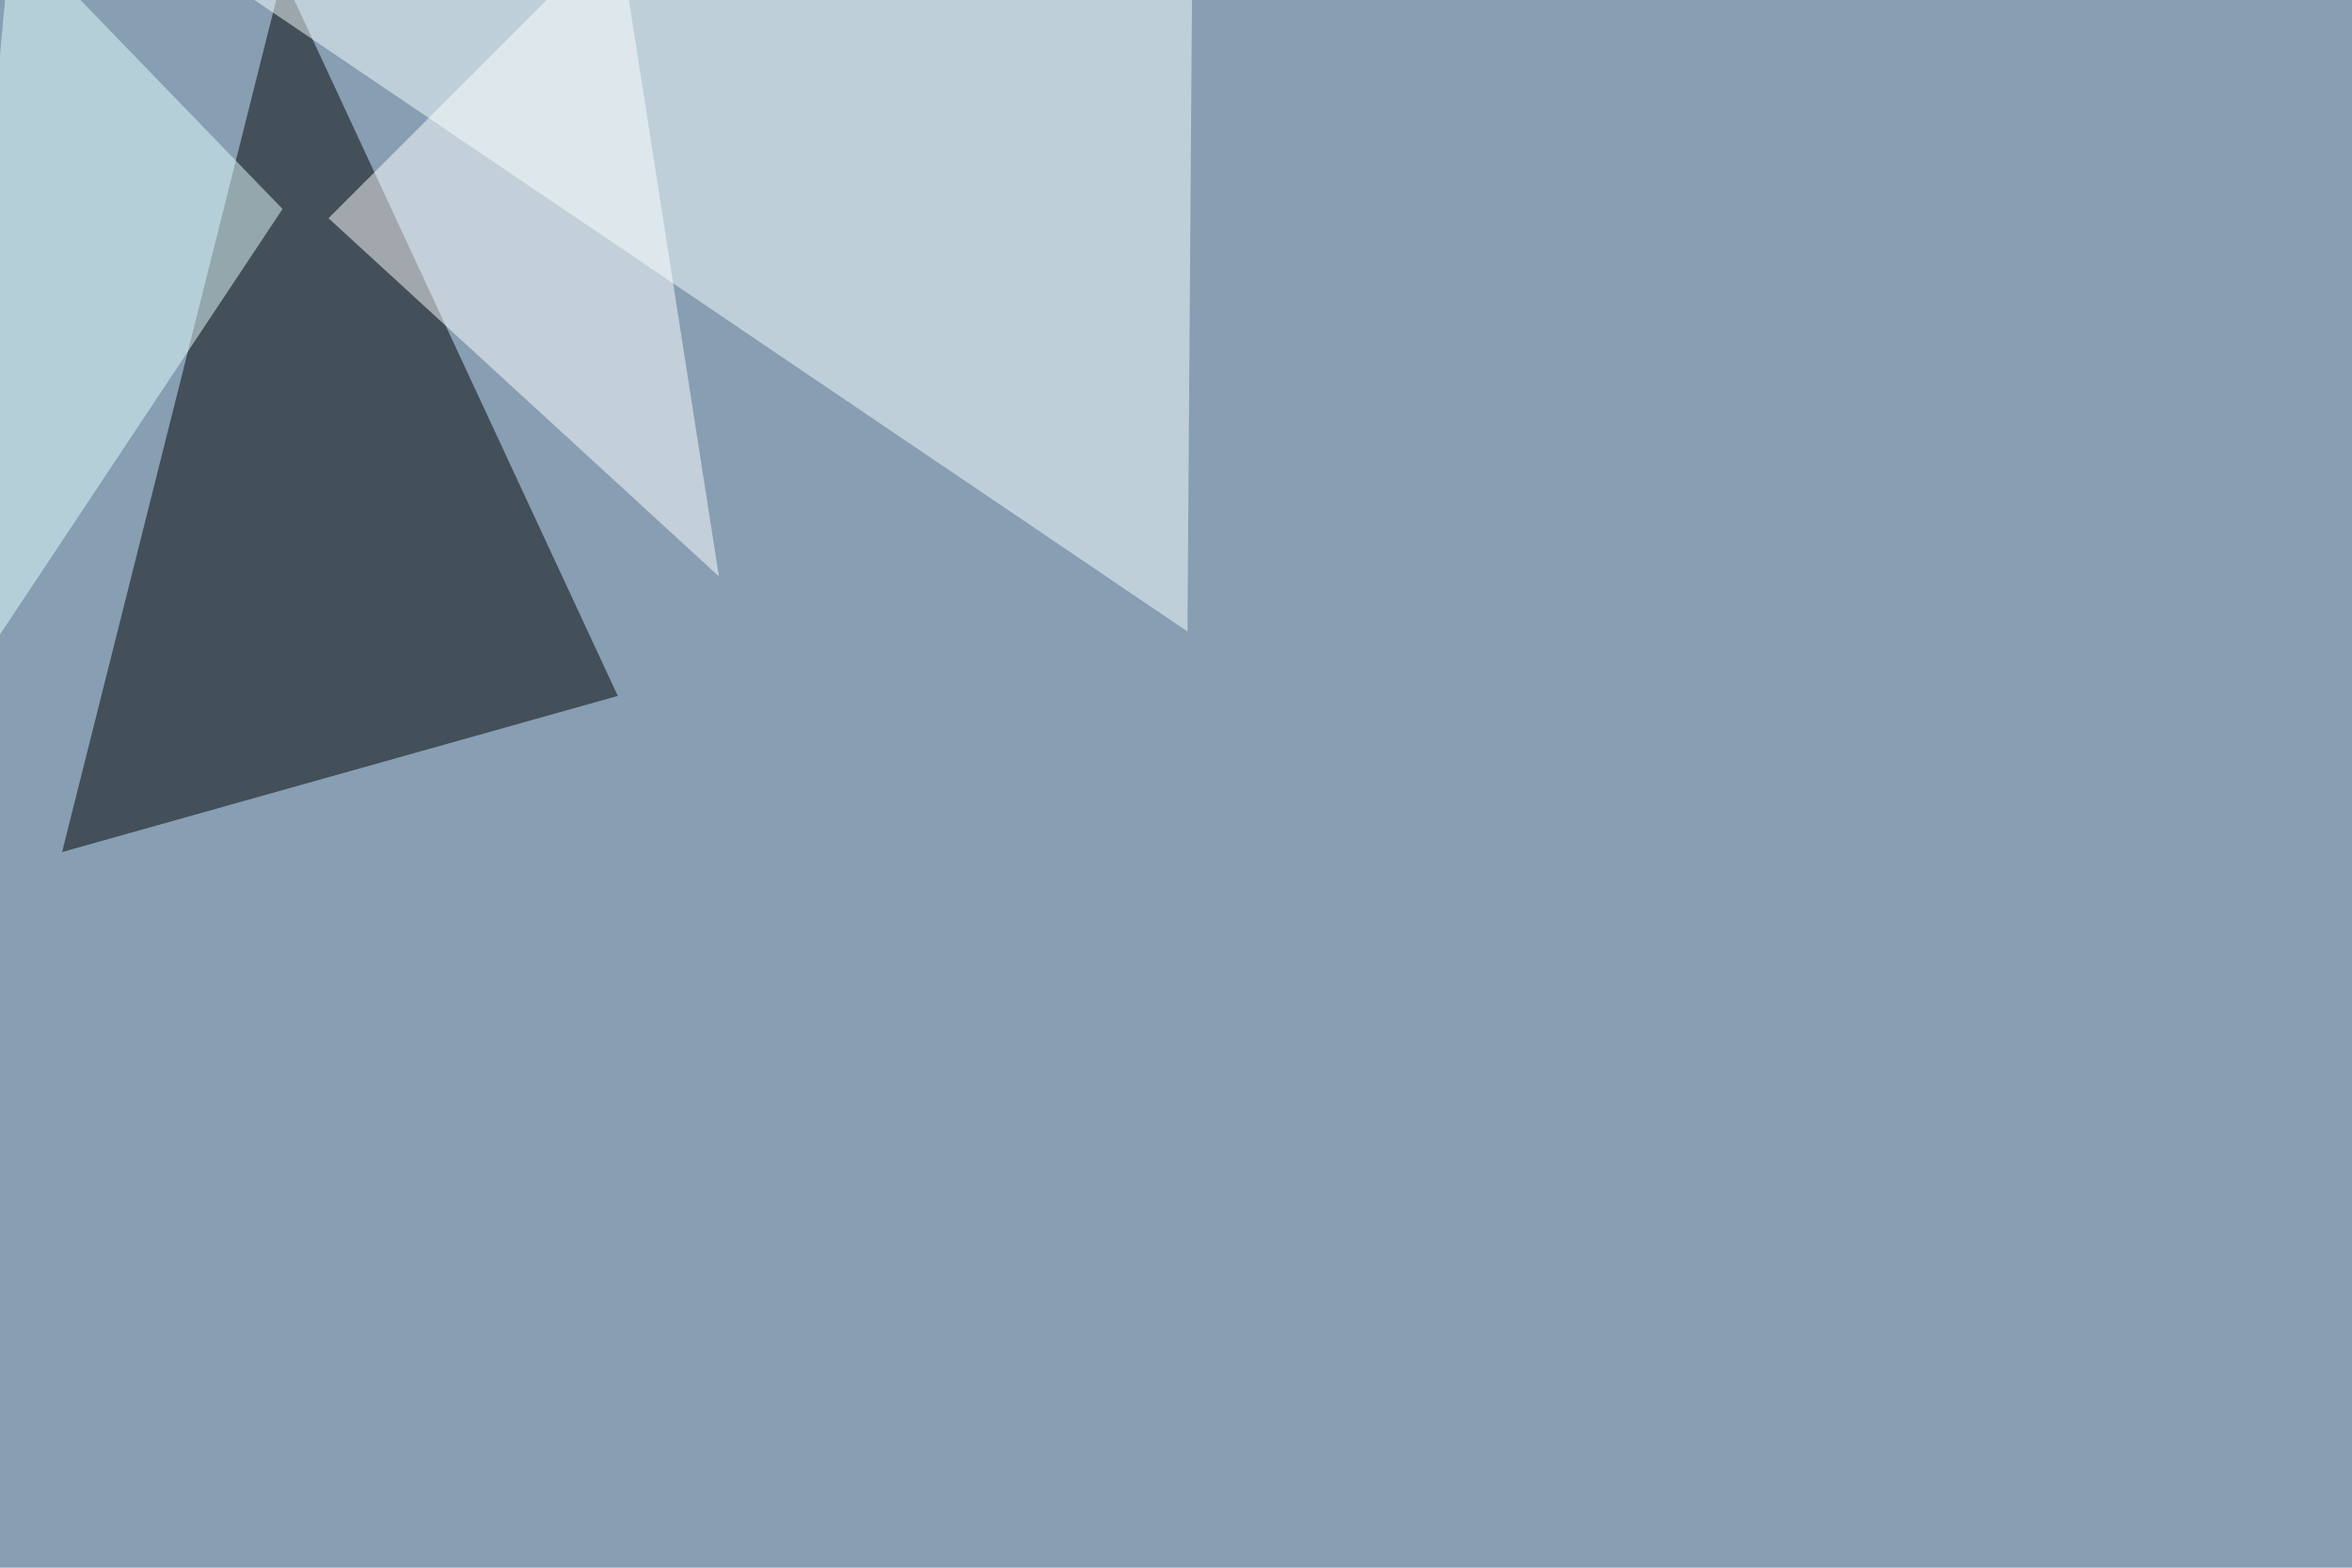 <svg xmlns="http://www.w3.org/2000/svg" width="1500" height="1000" ><filter id="a"><feGaussianBlur stdDeviation="55"/></filter><rect width="100%" height="100%" fill="#879eb3"/><g filter="url(#a)"><g fill-opacity=".5"><path d="M39.6 543.5L180.2-16.1l213.8 460z"/><path fill="#f6ffff" d="M95.2-45.4l665 44-2.9 404.2z"/><path fill="#fff" d="M458.5 367.7l-249-228.5L394-45.4z"/><path fill="#e4ffff" d="M-39.6 464.4l47-509.8 172.8 178.7z"/></g></g></svg>